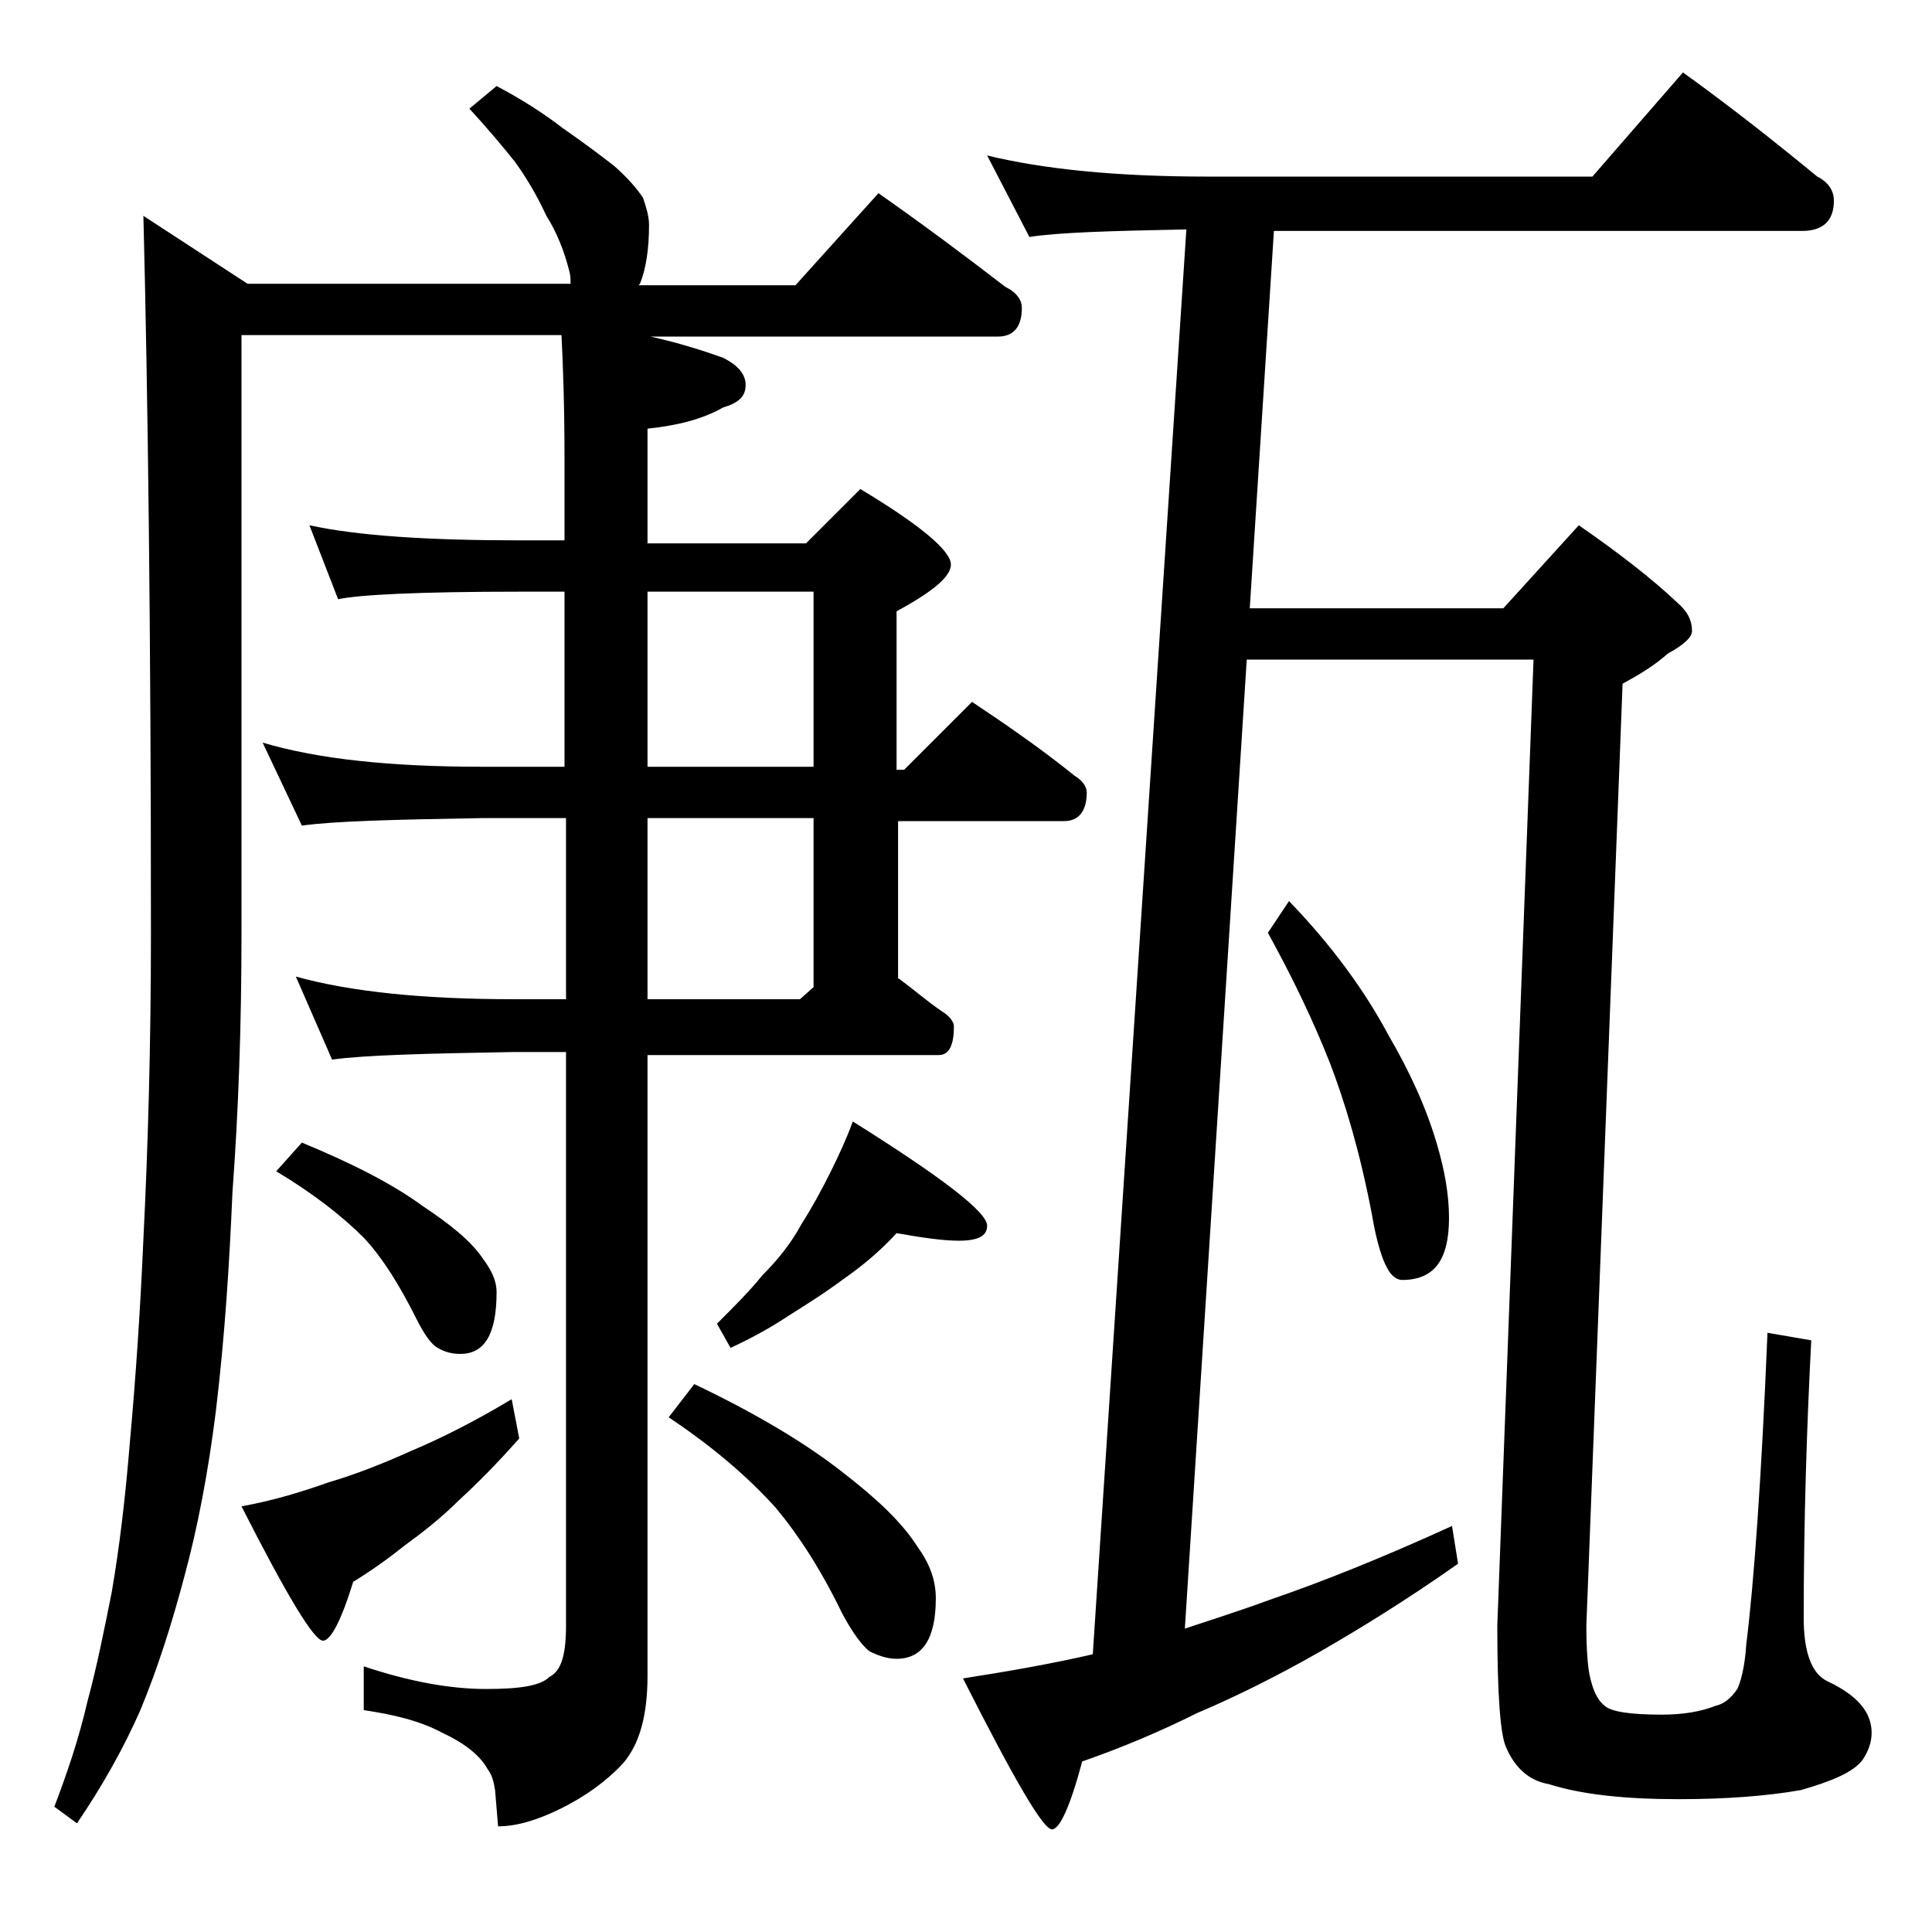 <?xml version="1.0" encoding="utf-8"?>
<!-- Generator: Adobe Illustrator 18.0.0, SVG Export Plug-In . SVG Version: 6.00 Build 0)  -->
<!DOCTYPE svg PUBLIC "-//W3C//DTD SVG 1.1//EN" "http://www.w3.org/Graphics/SVG/1.1/DTD/svg11.dtd">
<svg version="1.1" id="Layer_1" xmlns="http://www.w3.org/2000/svg" xmlns:xlink="http://www.w3.org/1999/xlink" x="0px" y="0px"
	 viewBox="0 0 128 128" enable-background="new 0 0 128 128" xml:space="preserve">
<path d="M32.9,5.7c1.7,0.9,3.1,1.8,4.4,2.8c1.3,0.9,2.5,1.8,3.4,2.5c0.9,0.8,1.5,1.5,1.9,2.1c0.2,0.6,0.4,1.2,0.4,1.8
	c0,1.6-0.2,2.9-0.6,3.9l-0.1,0.1h10.4l5.5-6.1c3,2.1,5.8,4.2,8.4,6.2c0.8,0.4,1.1,0.9,1.1,1.4c0,1.2-0.5,1.9-1.6,1.9H43.1
	c1.8,0.4,3.4,0.9,4.8,1.4c1,0.5,1.5,1.1,1.5,1.8c0,0.8-0.5,1.2-1.5,1.5c-1.4,0.8-3.1,1.2-5,1.4v7.6h10.5l3.6-3.6c4,2.4,6,4.1,6,5
	c0,0.8-1.2,1.8-3.6,3.1v10.5h0.5l4.5-4.5c2.4,1.6,4.7,3.2,6.8,4.9c0.5,0.3,0.8,0.7,0.8,1.1c0,1.2-0.5,1.9-1.5,1.9h-11v10.4
	c1.1,0.8,2,1.6,2.9,2.2c0.5,0.3,0.8,0.7,0.8,1c0,1.2-0.3,1.9-1,1.9H42.9v41.1c0,2.6-0.5,4.5-1.6,5.8c-1.1,1.2-2.5,2.2-4.1,3
	c-1.6,0.8-3,1.2-4.2,1.2l-0.2-2.4c-0.1-0.6-0.2-1-0.5-1.4c-0.5-0.9-1.5-1.7-3-2.4c-1.5-0.8-3.2-1.2-5.2-1.5v-2.9
	c3,1,5.7,1.5,8.1,1.5c2.2,0,3.6-0.2,4.2-0.8c0.8-0.4,1.1-1.5,1.1-3.4v-38h-3.5c-5.8,0.1-9.8,0.2-12,0.5l-2.4-5.5
	c3.6,1,8.4,1.5,14.4,1.5h3.5v-12H32c-5.9,0.1-9.9,0.2-12,0.5l-2.6-5.5c3.7,1.1,8.5,1.6,14.6,1.6h5.4V39.2h-3c-6.6,0-10.6,0.2-12,0.5
	l-1.9-4.9c3.2,0.7,7.9,1,13.9,1h3v-5.5c0-3.4-0.1-6.1-0.2-8.1H16v39.6c0,6.1-0.2,11.8-0.6,17.2c-0.2,4.7-0.5,9.5-1.1,14.5
	c-0.5,4-1.2,7.7-2.1,11c-0.8,3-1.7,5.9-2.9,8.8c-1.1,2.5-2.5,5-4.2,7.5l-1.5-1.1c0.8-2.1,1.6-4.4,2.2-7c0.6-2.2,1.1-4.7,1.6-7.2
	c0.5-2.9,0.9-6.2,1.2-9.9c0.4-4.4,0.7-8.9,0.9-13.5c0.3-6,0.5-12.8,0.5-20.2C10,42,9.8,26.1,9.5,14.3l6.9,4.5h21.4
	c0-0.3,0-0.6-0.1-0.9c-0.3-1.2-0.8-2.5-1.5-3.6c-0.6-1.3-1.3-2.5-2.1-3.6c-0.8-1-1.8-2.2-3-3.5L32.9,5.7z M33.9,92.7l0.5,2.6
	c-1.5,1.7-2.8,3-4,4.1c-1.2,1.2-2.5,2.2-3.6,3c-1,0.8-2.1,1.6-3.4,2.4c-0.8,2.6-1.5,3.9-2,3.9c-0.6,0-2.4-3-5.4-8.9
	c2.2-0.4,4.1-1,5.8-1.6c1.7-0.5,3.5-1.2,5.5-2.1C29.2,95.3,31.4,94.2,33.9,92.7z M20,75.7c3.4,1.4,6.1,2.8,8,4.2
	c1.8,1.2,3.2,2.3,4,3.5c0.6,0.8,0.9,1.5,0.9,2.2c0,2.8-0.8,4.1-2.4,4.1c-0.5,0-1-0.1-1.5-0.4c-0.4-0.2-0.9-0.9-1.4-1.9
	c-1.1-2.2-2.2-4-3.5-5.4c-1.4-1.4-3.3-2.9-5.8-4.4L20,75.7z M42.9,39.2v11.6h11V39.2H42.9z M42.9,54.2v12H53l0.9-0.8V54.2H42.9z
	 M46,91.7c4.2,2,7.5,4,9.9,5.9c2.2,1.7,3.9,3.3,4.9,4.9c0.8,1.1,1.2,2.2,1.2,3.4c0,2.7-0.9,4-2.6,4c-0.6,0-1.2-0.2-1.8-0.5
	c-0.5-0.4-1.1-1.2-1.8-2.5c-1.4-2.9-2.9-5.2-4.4-7c-1.8-2-4.1-4-7.1-6L46,91.7z M59.4,81.7c-1.1,1.2-2.3,2.2-3.6,3.1
	c-1.2,0.9-2.5,1.7-3.6,2.4c-1.2,0.8-2.5,1.5-3.8,2.1l-0.9-1.6c1.2-1.2,2.2-2.2,3-3.2c1-1,1.9-2.1,2.6-3.4c0.7-1.1,1.3-2.2,1.9-3.4
	c0.6-1.2,1.1-2.3,1.5-3.4c5.9,3.7,8.9,6,8.9,6.9c0,0.7-0.6,1-1.9,1C62.5,82.2,61.1,82,59.4,81.7z M65.4,10.3
	c3.7,0.9,8.5,1.4,14.6,1.4h25.5l6-6.9c3.2,2.3,6.1,4.6,8.9,6.9c0.8,0.4,1.1,1,1.1,1.6c0,1.3-0.7,2-2.1,2h-35l-1.6,25h16.8l5-5.5
	c2.6,1.8,4.8,3.5,6.5,5.1c0.7,0.6,1,1.2,1,1.9c0,0.4-0.5,0.9-1.6,1.5c-0.9,0.8-1.9,1.4-3,2l-2.4,62.4c0,1.6,0.1,2.7,0.2,3.2
	c0.2,1,0.5,1.7,1,2.1c0.4,0.4,1.7,0.6,3.8,0.6c1.4,0,2.6-0.2,3.6-0.6c0.5-0.1,1-0.5,1.4-1.1c0.2-0.4,0.5-1.4,0.6-3
	c0.5-4,1-10.9,1.4-20.6l2.9,0.5c-0.3,5.8-0.5,12-0.5,18.4c0,2.2,0.5,3.7,1.6,4.2c1.9,0.9,2.9,2,2.9,3.4c0,0.6-0.2,1.2-0.6,1.8
	c-0.6,0.8-2,1.4-4.1,2c-2.3,0.4-5,0.6-8.1,0.6c-3.5,0-6.4-0.3-8.6-1c-1.2-0.2-2.2-1-2.8-2.4c-0.4-0.8-0.6-3.5-0.6-8.1l2.4-64h-19
	l-4.1,64.2c1.8-0.6,3.7-1.2,5.6-1.9c3.5-1.2,7.5-2.8,12.1-4.9l0.4,2.5c-3.4,2.4-6.5,4.3-9.1,5.8c-2.8,1.6-5.6,3-8.2,4.1
	c-2.4,1.2-5,2.3-7.6,3.2c-0.8,3-1.5,4.5-2,4.5c-0.6,0-2.5-3.3-5.9-10c3.2-0.5,6-1,8.6-1.6l6.2-94.4c-5.1,0.1-8.5,0.2-10.4,0.5
	L65.4,10.3z M85.4,59.7c2.8,2.9,5,5.9,6.6,8.9c1.4,2.4,2.5,4.8,3.2,7.2c0.5,1.7,0.8,3.3,0.8,4.9c0,2.8-1,4.1-3.1,4.1
	c-0.3,0-0.7-0.2-1-0.8c-0.3-0.5-0.7-1.7-1-3.5c-0.8-4.2-1.8-7.5-2.8-10.1c-1.1-2.8-2.5-5.7-4.1-8.6L85.4,59.7z"/>
</svg>
